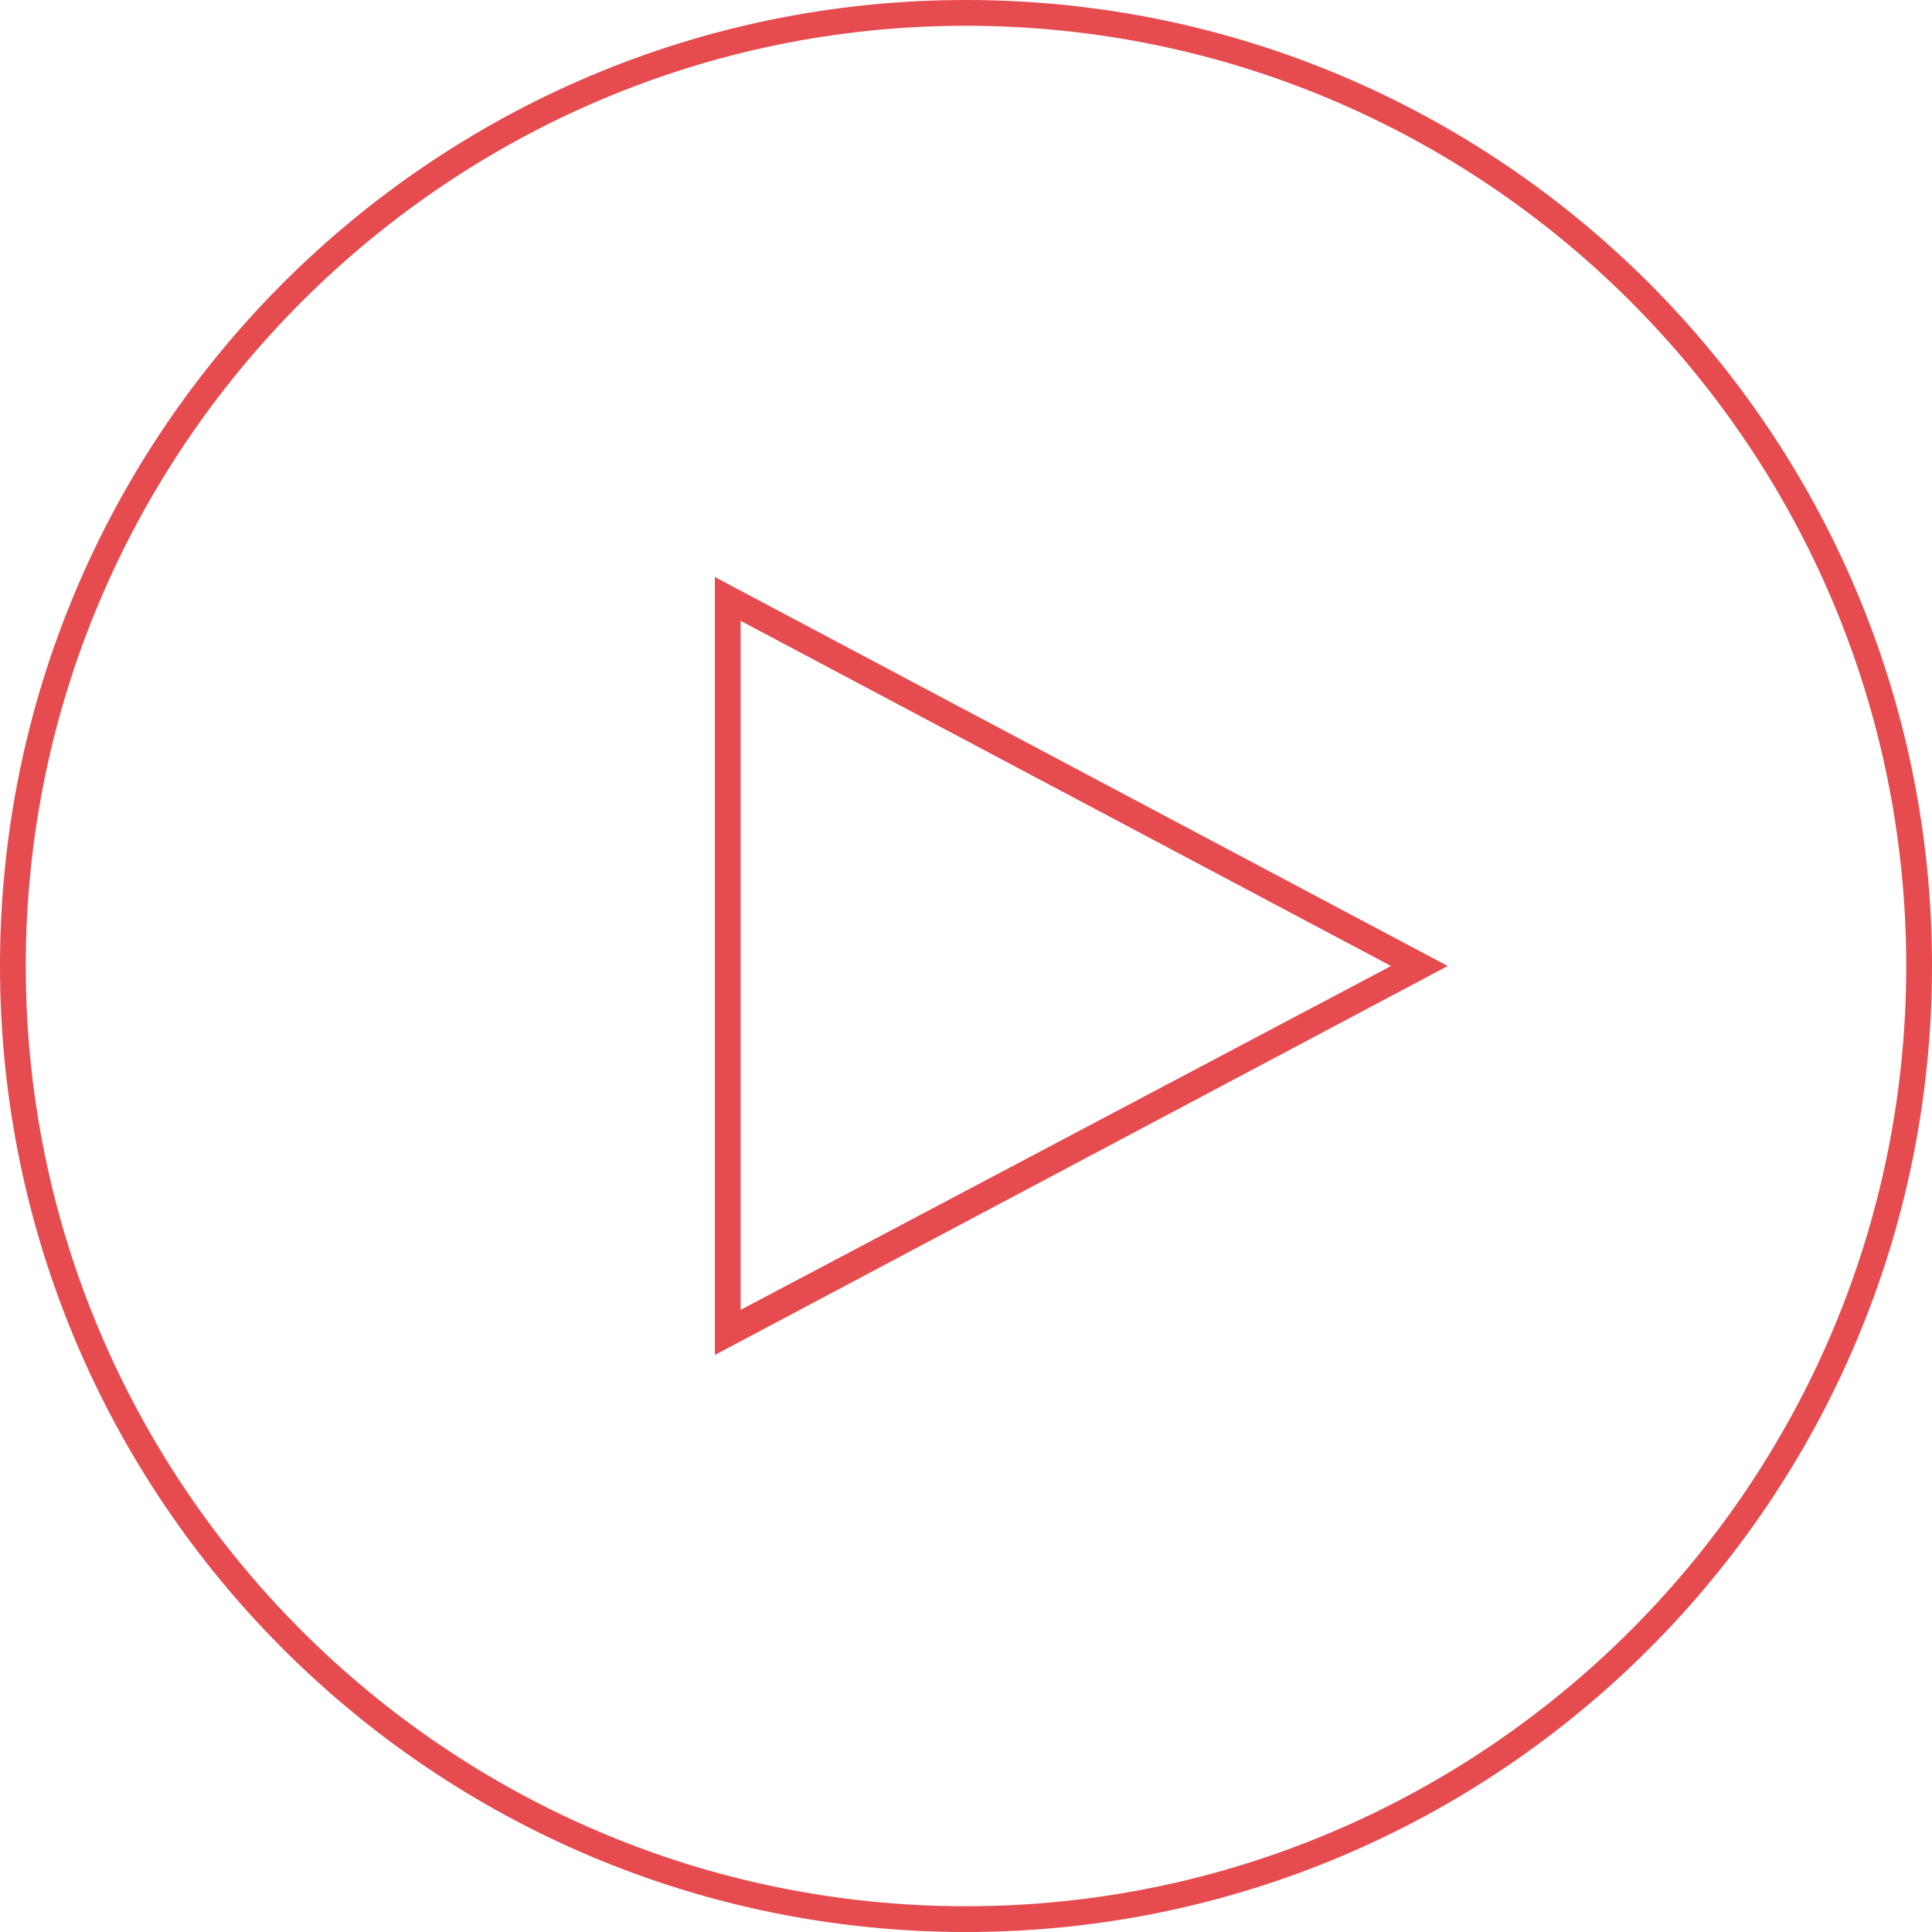<?xml version="1.0" encoding="utf-8"?>
<!-- Generator: Adobe Illustrator 27.4.1, SVG Export Plug-In . SVG Version: 6.00 Build 0)  -->
<svg version="1.1" id="Calque_1" xmlns="http://www.w3.org/2000/svg" xmlns:xlink="http://www.w3.org/1999/xlink" x="0px" y="0px"
	 width="150px" height="150px" viewBox="0 0 150 150" style="enable-background:new 0 0 150 150;" xml:space="preserve">
<style type="text/css">
	.st0{fill:#E54B4F;}
</style>
<g>
	<g>
		<path class="st0" d="M55.5,105.2V44.8L112.4,75L55.5,105.2z M57.5,48.2v53.5L108,75L57.5,48.2z"/>
	</g>
	<g>
		<path class="st0" d="M75,150c-41.4,0-75-33.6-75-75C0,33.6,33.6,0,75,0c41.4,0,75,33.6,75,75C150,116.4,116.4,150,75,150z M75,2
			C34.8,2,2,34.8,2,75s32.7,73,73,73c40.2,0,73-32.7,73-73S115.2,2,75,2z"/>
	</g>
</g>
</svg>

